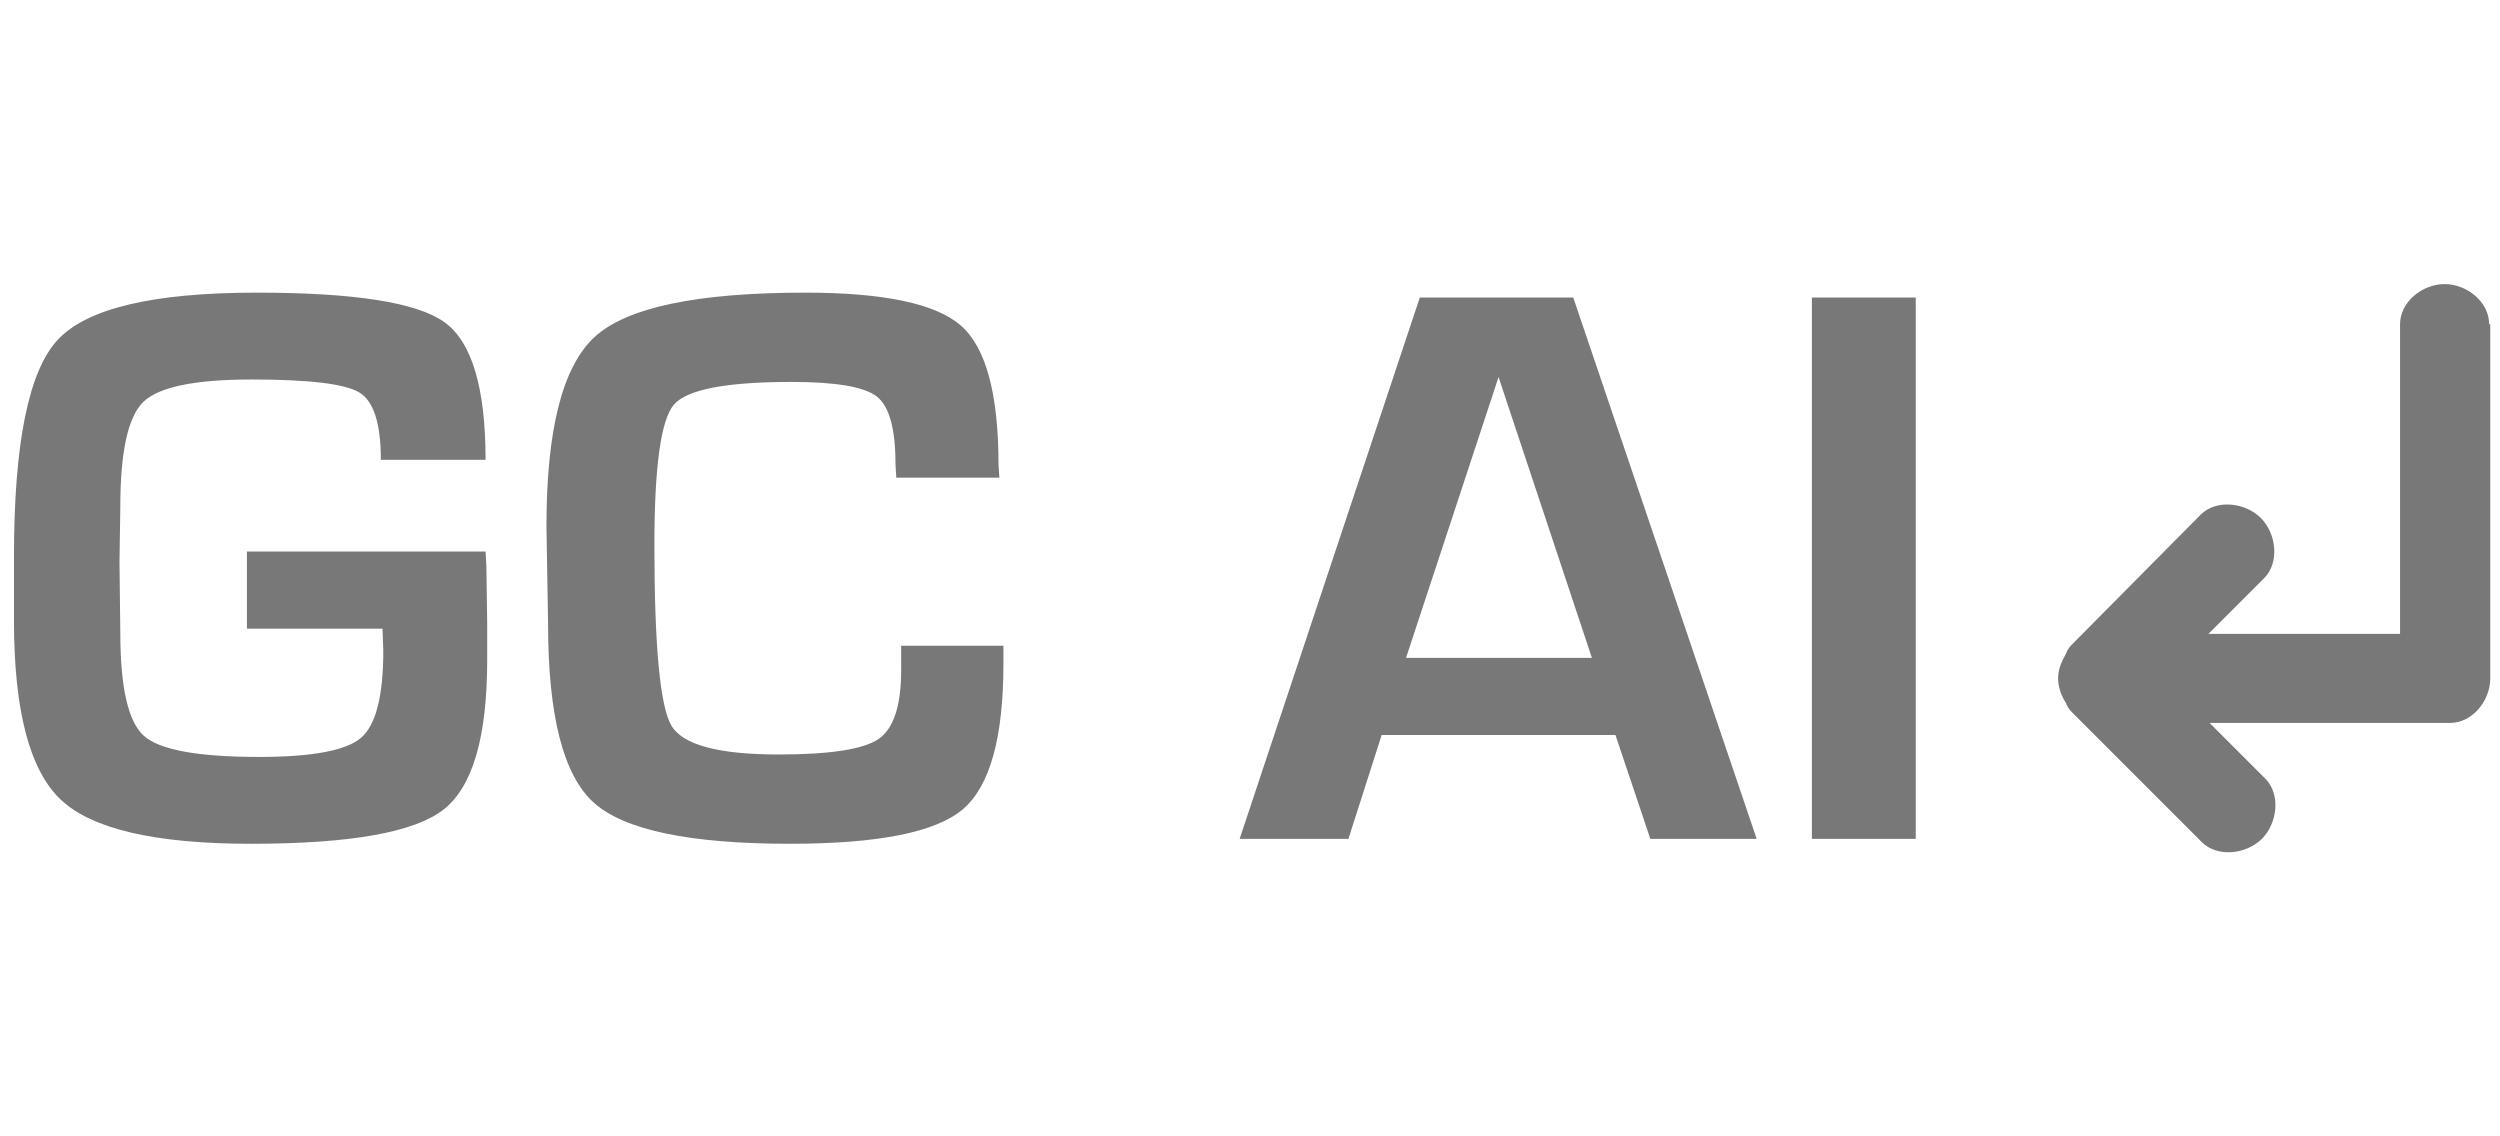 <svg width="88" height="40" viewBox="0 0 88 40" fill="none" xmlns="http://www.w3.org/2000/svg">
<path d="M8.692 22.129V19.415H17.092L17.121 19.929L17.149 21.929V23.244C17.149 25.948 16.635 27.701 15.607 28.501C14.578 29.301 12.321 29.701 8.835 29.701C5.464 29.701 3.23 29.182 2.135 28.144C1.04 27.105 0.492 25.006 0.492 21.844V19.587C0.492 15.605 1.006 13.063 2.035 11.958C3.064 10.853 5.397 10.301 9.035 10.301C12.483 10.301 14.687 10.648 15.649 11.344C16.611 12.039 17.092 13.653 17.092 16.186H13.406C13.406 14.91 13.154 14.12 12.649 13.815C12.145 13.51 10.883 13.358 8.864 13.358C6.864 13.358 5.592 13.62 5.049 14.144C4.506 14.667 4.235 15.901 4.235 17.844L4.206 19.787L4.235 22.272C4.235 24.196 4.511 25.405 5.064 25.901C5.616 26.396 6.968 26.644 9.121 26.644C10.987 26.644 12.183 26.42 12.707 25.972C13.23 25.525 13.492 24.501 13.492 22.901L13.464 22.129H8.692ZM31.721 23.587V22.729H35.321V23.358C35.321 25.967 34.845 27.677 33.892 28.486C32.94 29.296 30.911 29.701 27.806 29.701C24.283 29.701 21.983 29.22 20.907 28.258C19.83 27.296 19.292 25.196 19.292 21.958L19.235 18.529C19.235 15.12 19.802 12.896 20.935 11.858C22.068 10.82 24.54 10.301 28.349 10.301C31.111 10.301 32.935 10.687 33.821 11.458C34.706 12.229 35.149 13.872 35.149 16.387L35.178 16.815H31.549L31.521 16.329C31.521 15.091 31.302 14.301 30.864 13.958C30.425 13.615 29.425 13.444 27.864 13.444C25.559 13.444 24.178 13.71 23.721 14.244C23.264 14.777 23.035 16.425 23.035 19.186C23.035 22.748 23.235 24.867 23.635 25.544C24.035 26.22 25.292 26.558 27.407 26.558C29.216 26.558 30.387 26.377 30.921 26.015C31.454 25.653 31.721 24.844 31.721 23.587ZM58.092 29.529L56.864 25.872H48.635L47.464 29.529H43.635L49.978 10.472H55.378L61.835 29.529H58.092ZM49.492 23.158H56.035L52.749 13.272L49.492 23.158ZM63.778 10.472H67.435V29.529H63.778V10.472Z" fill="#787878"/>
<path d="M87.618 11.411C87.618 10.627 86.834 10 86.05 10C85.266 10 84.482 10.627 84.482 11.411V22.311H77.738L79.698 20.351C80.247 19.802 80.13 18.782 79.581 18.233C79.032 17.684 78.013 17.567 77.464 18.116L72.916 22.703C72.837 22.781 72.759 22.899 72.72 23.017C72.563 23.291 72.445 23.565 72.445 23.879C72.445 24.193 72.563 24.506 72.72 24.742C72.759 24.859 72.837 24.977 72.916 25.055L77.503 29.642C78.052 30.191 79.071 30.074 79.62 29.525C80.169 28.976 80.287 27.957 79.738 27.408L77.777 25.447H86.246C87.03 25.447 87.657 24.663 87.657 23.879V23.84V23.801V11.411H87.618Z" fill="#787878"/>
</svg>
